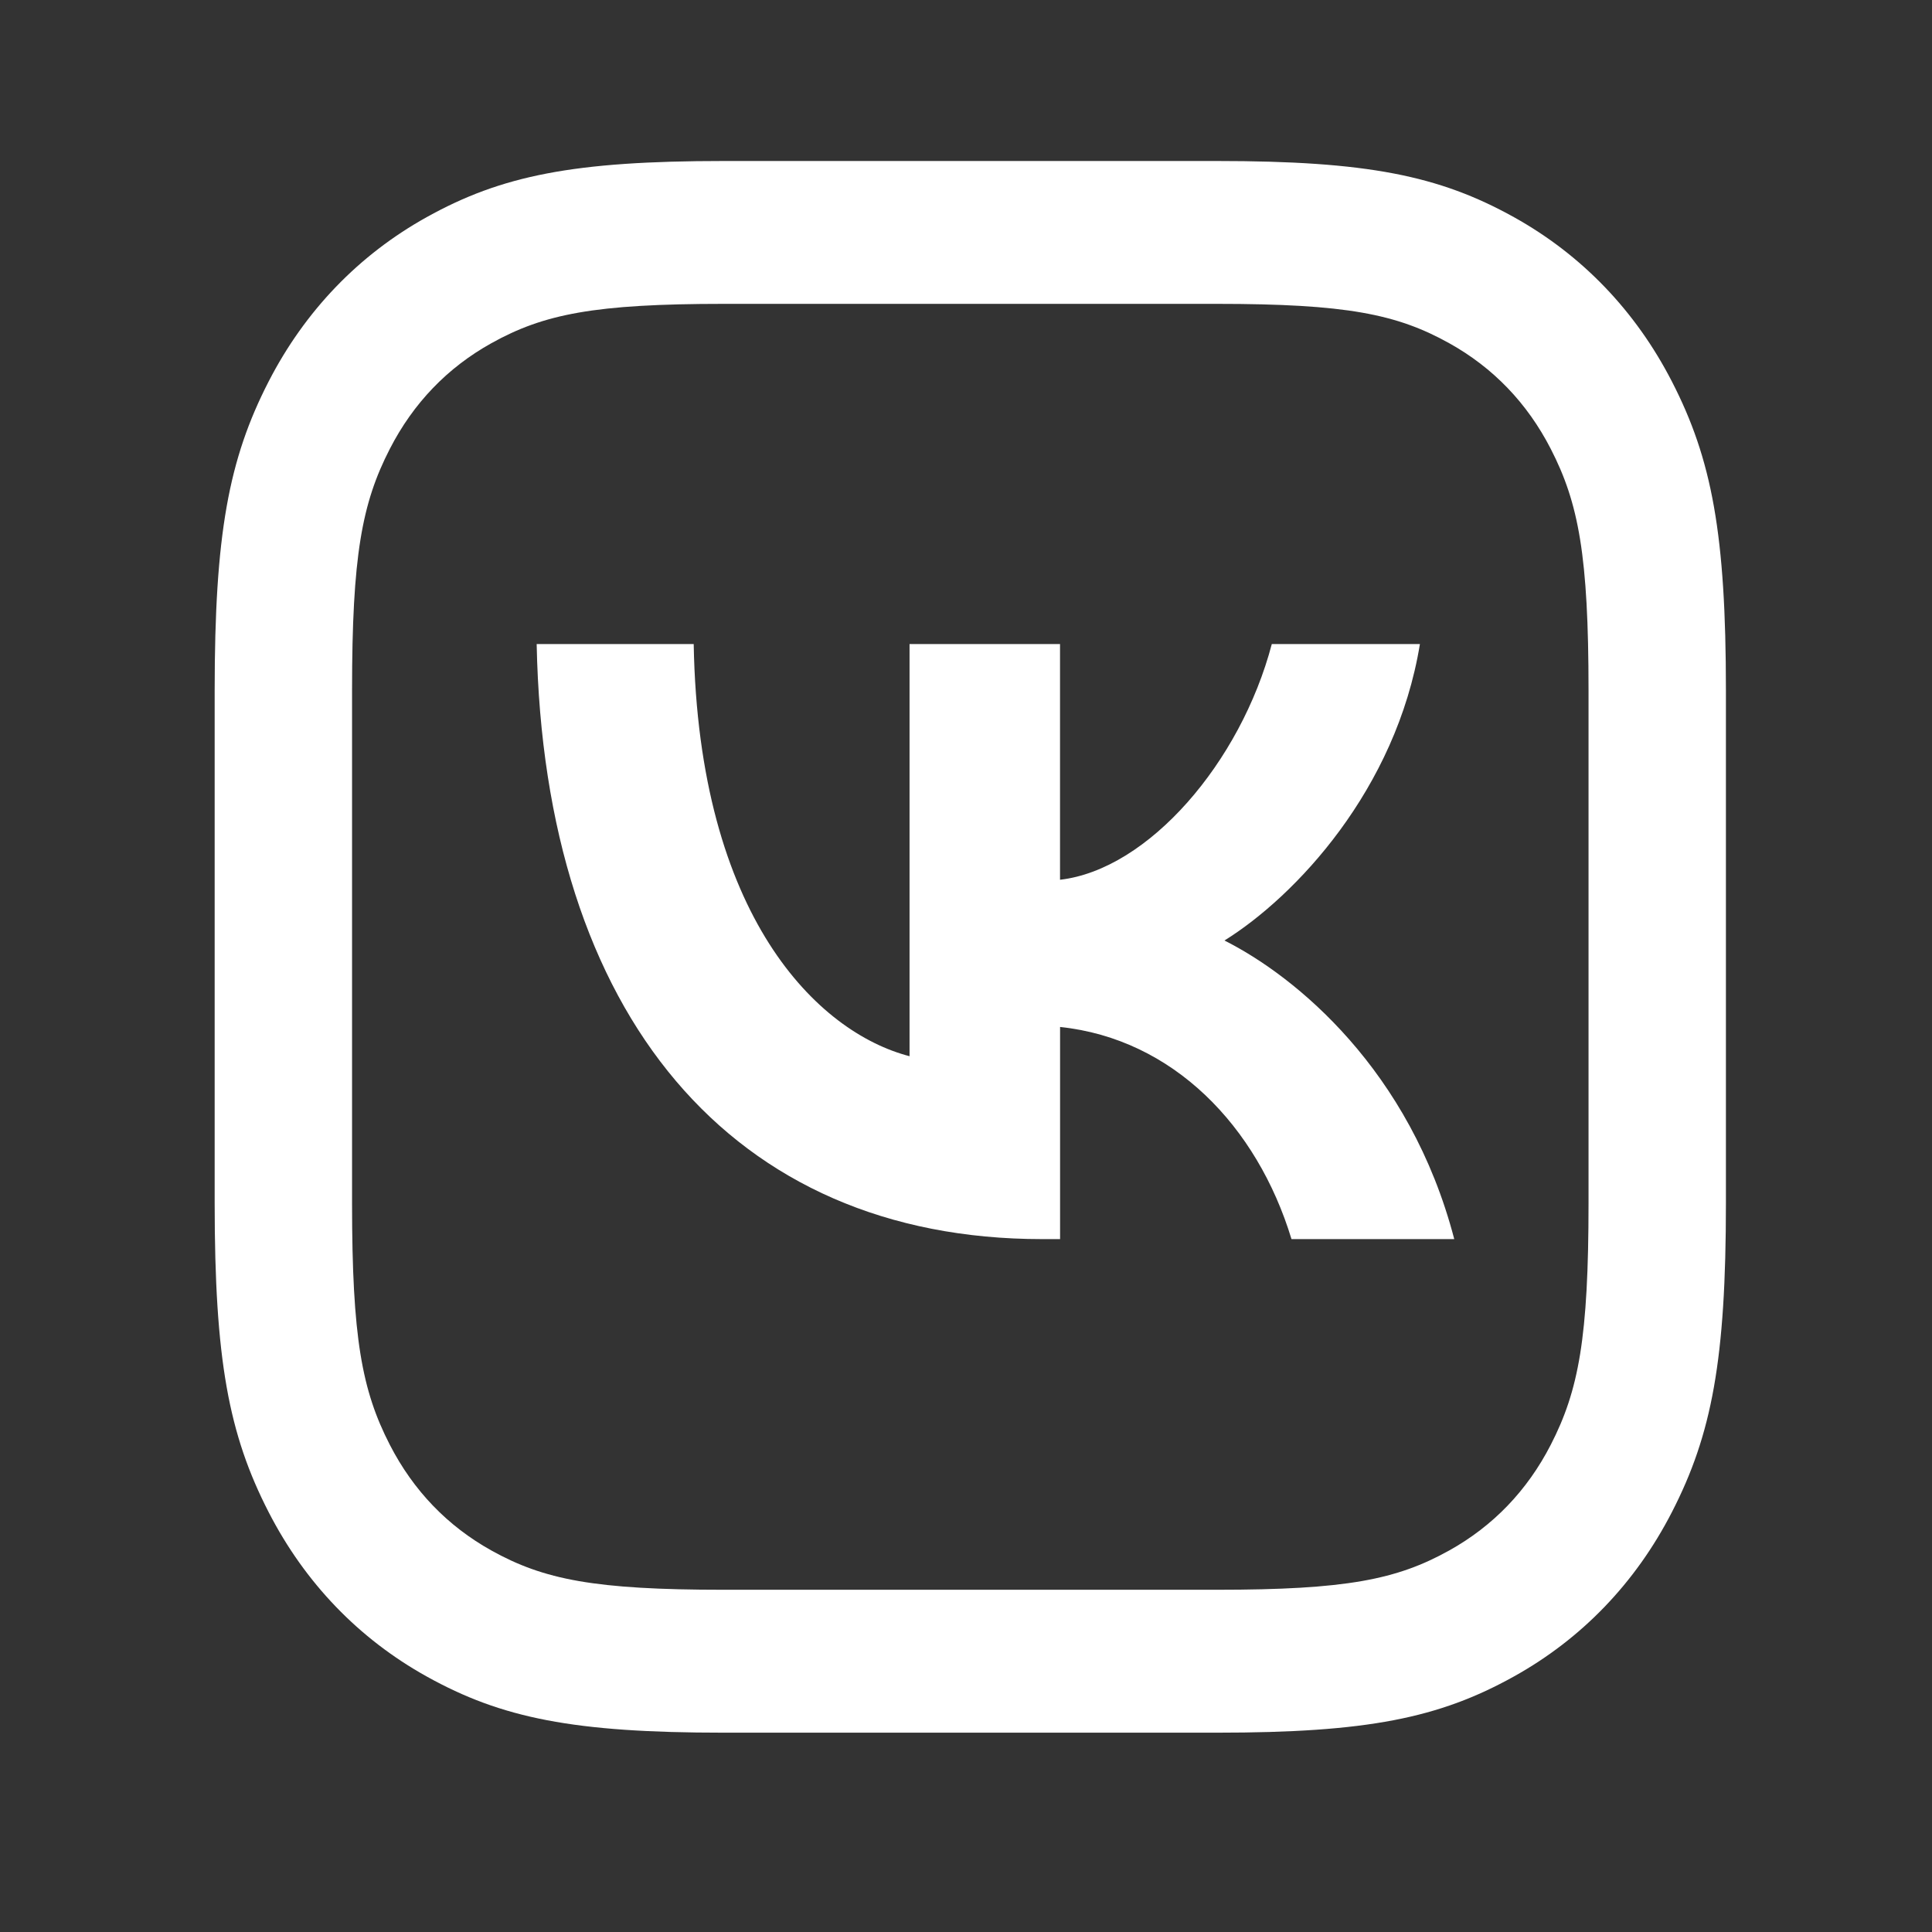<?xml version="1.0" encoding="UTF-8"?> <svg xmlns="http://www.w3.org/2000/svg" width="36" height="36" viewBox="0 0 36 36" fill="none"><rect x="0" y="0" width="36" height="36" fill="#333333" stroke="none"/> <path d="M22.675 3C25.47 3 26.813 3.27 28.209 4.046C29.475 4.75 30.476 5.792 31.153 7.108C31.9 8.56 32.16 9.958 32.16 12.864V22.422C32.16 25.328 31.9 26.725 31.153 28.177C30.476 29.494 29.475 30.535 28.209 31.239C26.813 32.016 25.47 32.286 22.675 32.286H13.484C10.69 32.286 9.347 32.016 7.951 31.239C6.685 30.535 5.683 29.494 5.006 28.177C4.26 26.725 4 25.328 4 22.422V12.864C4 9.958 4.26 8.56 5.006 7.108C5.683 5.792 6.685 4.75 7.951 4.046C9.347 3.27 10.69 3 13.484 3H22.675ZM22.675 5.662H13.484C11.077 5.662 10.132 5.852 9.158 6.394C8.338 6.85 7.702 7.511 7.264 8.364C6.743 9.377 6.56 10.36 6.56 12.864V22.422C6.56 24.926 6.743 25.908 7.264 26.922C7.702 27.774 8.338 28.436 9.158 28.892C10.132 29.434 11.077 29.623 13.484 29.623H22.675C25.083 29.623 26.027 29.434 27.002 28.892C27.822 28.436 28.458 27.774 28.896 26.922C29.417 25.908 29.6 24.926 29.6 22.422V12.864C29.6 10.36 29.417 9.377 28.896 8.364C28.458 7.511 27.822 6.85 27.002 6.394C26.027 5.852 25.083 5.662 22.675 5.662Z" fill="white"></path> <path d="M19.418 23.089C13.642 23.089 10.137 18.926 10 12.001H12.926C13.017 17.088 15.242 19.238 16.948 19.681V12.001H19.752V16.393C21.397 16.204 23.119 14.204 23.698 12.001H26.458C26.016 14.71 24.141 16.701 22.816 17.525C24.142 18.191 26.275 19.936 27.098 23.089H24.065C23.425 20.981 21.856 19.357 19.753 19.136V23.089H19.418Z" fill="white"></path> </svg> 